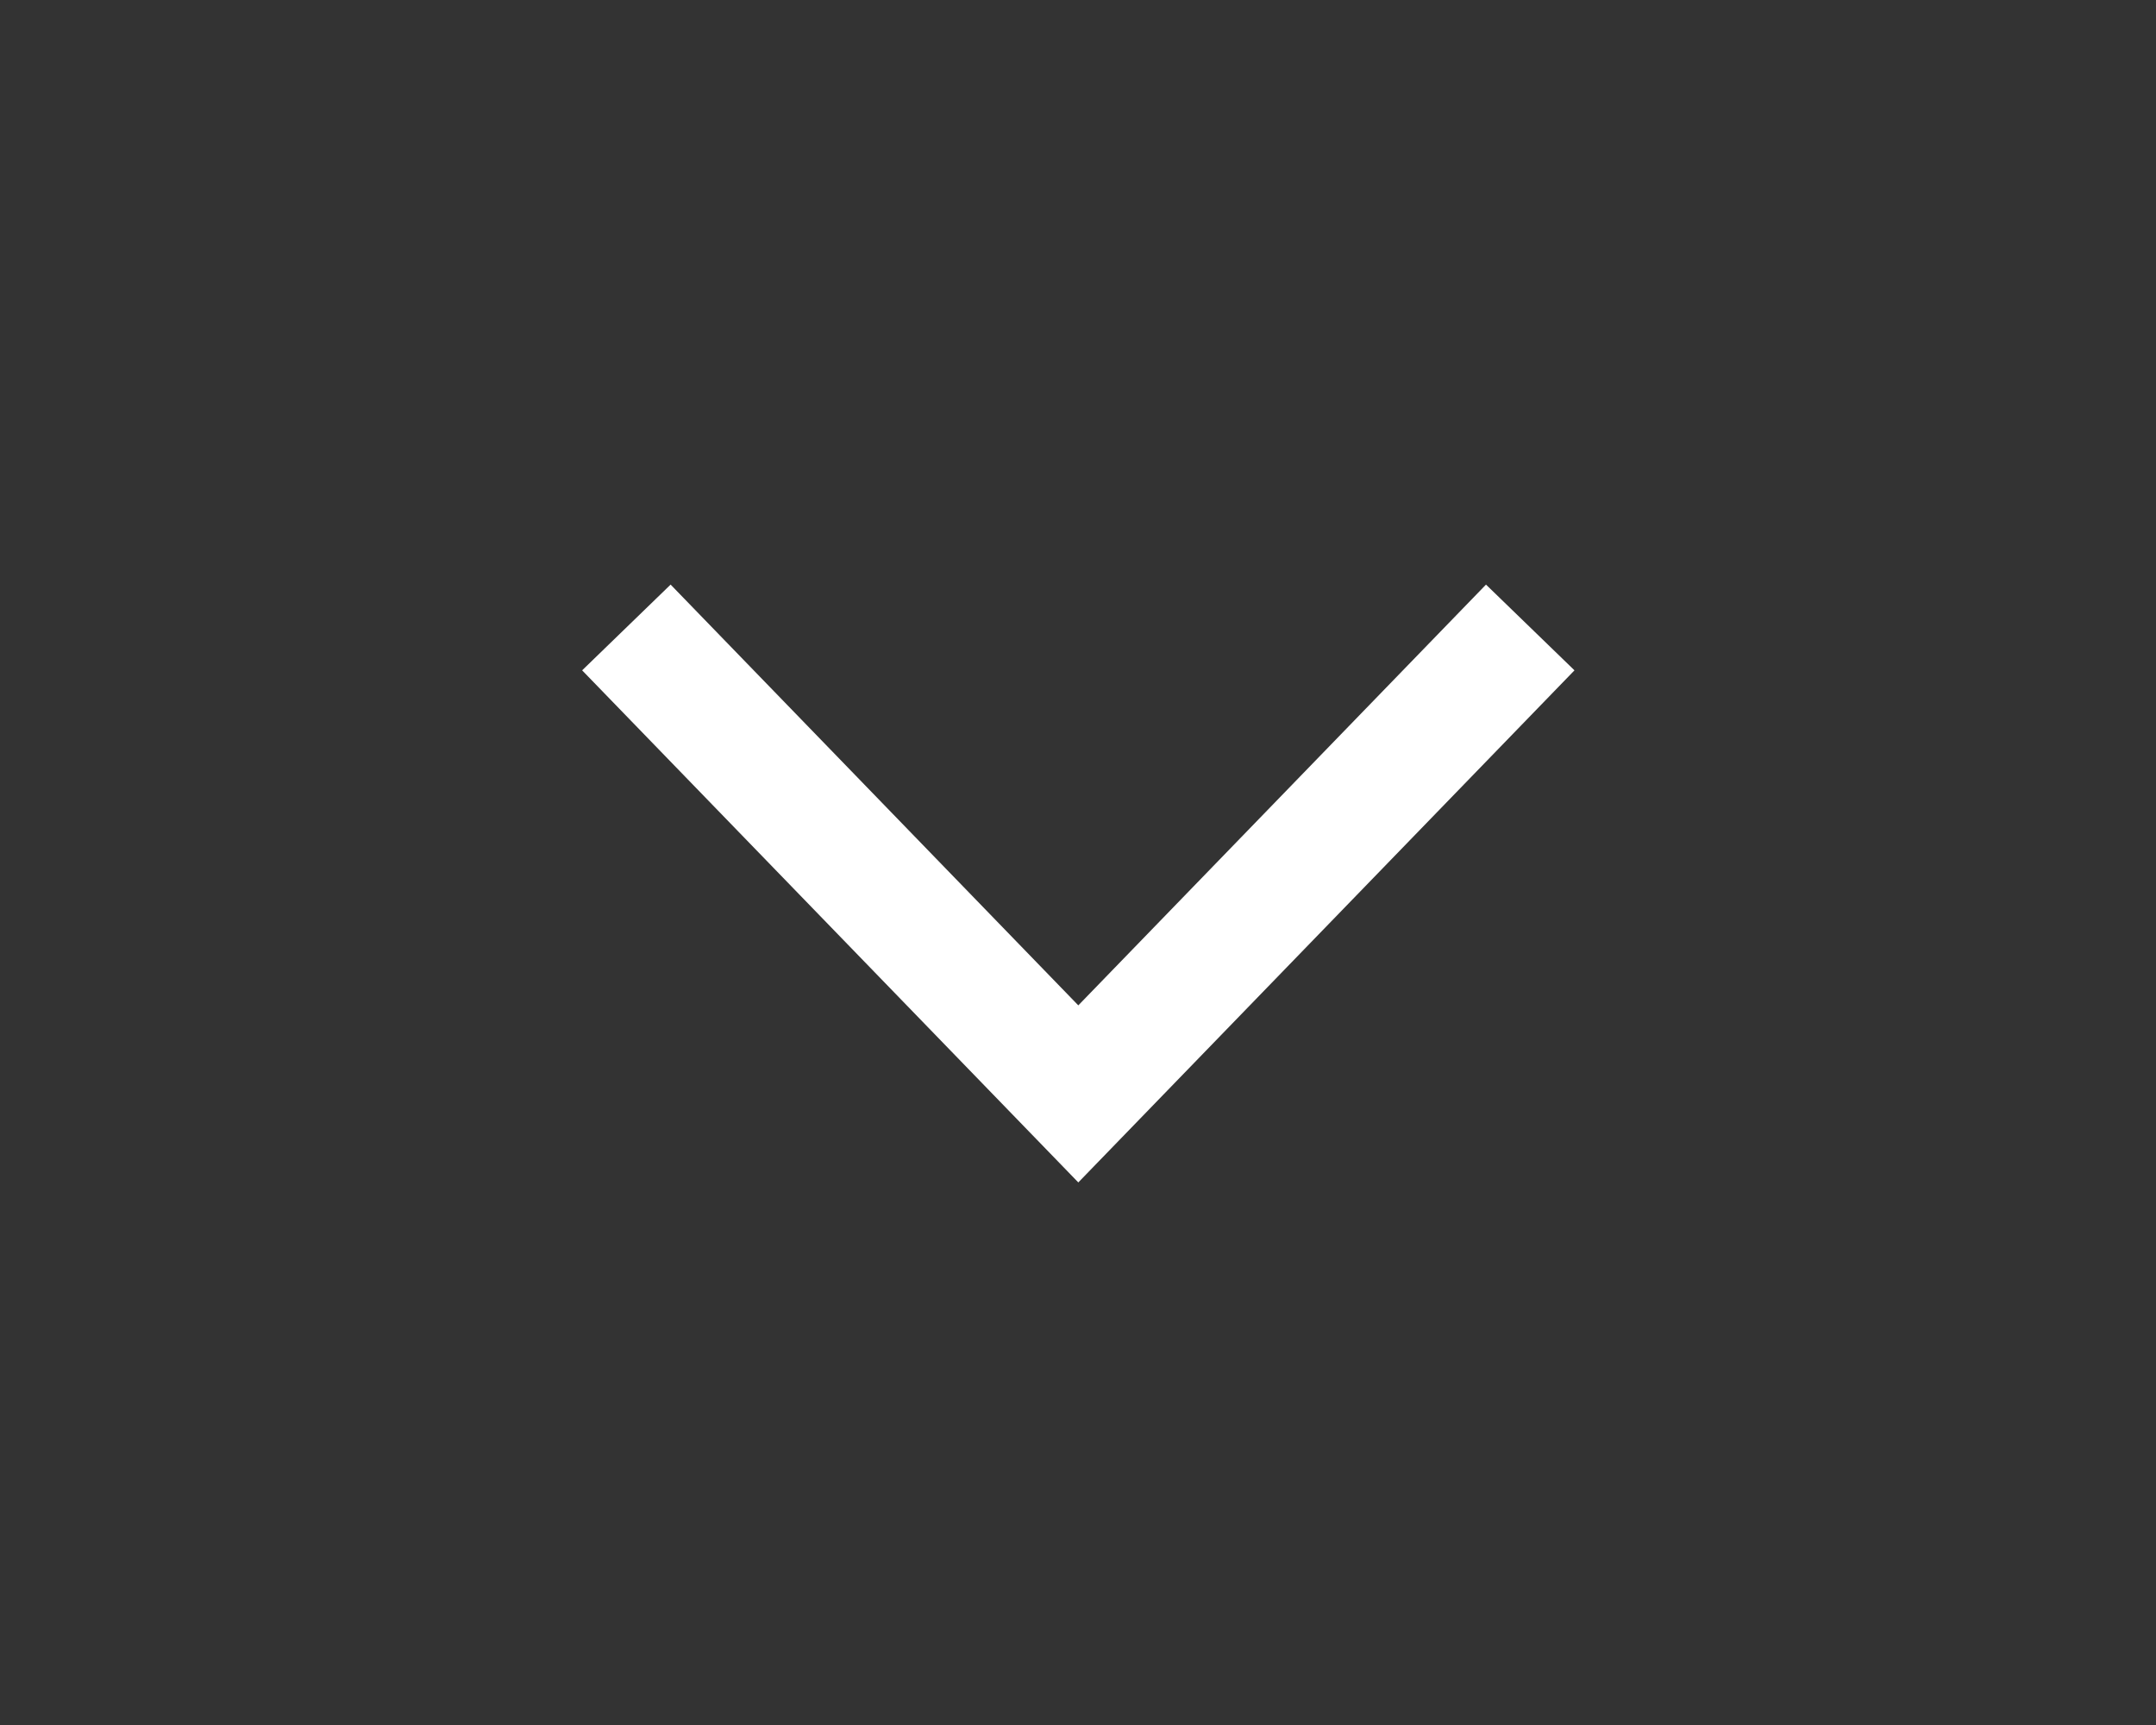 <?xml version="1.0" encoding="UTF-8"?><svg xmlns="http://www.w3.org/2000/svg" xmlns:xlink="http://www.w3.org/1999/xlink" xmlns:avocode="https://avocode.com/" id="SVGDoc5cafeefdfbec41d2aa4f07d5b38a8044" width="70px" height="56px" version="1.1" viewBox="0 0 70 56" aria-hidden="true"><rect x="0" y="0" width="70" height="56" fill="#333333" stroke="none"/><defs><linearGradient class="cerosgradient" data-cerosgradient="true" id="CerosGradient_ida7676a4f9" gradientUnits="userSpaceOnUse" x1="50%" y1="100%" x2="50%" y2="0%"><stop offset="0%" stop-color="#d1d1d1"/><stop offset="100%" stop-color="#d1d1d1"/></linearGradient><linearGradient/></defs><g><g><path d="M20.337,20.37v0l14.673,15.142v0l14.673,-15.142v0" fill-opacity="0" fill="#ffffff" stroke-linejoin="miter" stroke-linecap="butt" stroke-opacity="1" stroke="#ffffff" stroke-miterlimit="20" stroke-width="4"/></g></g></svg>